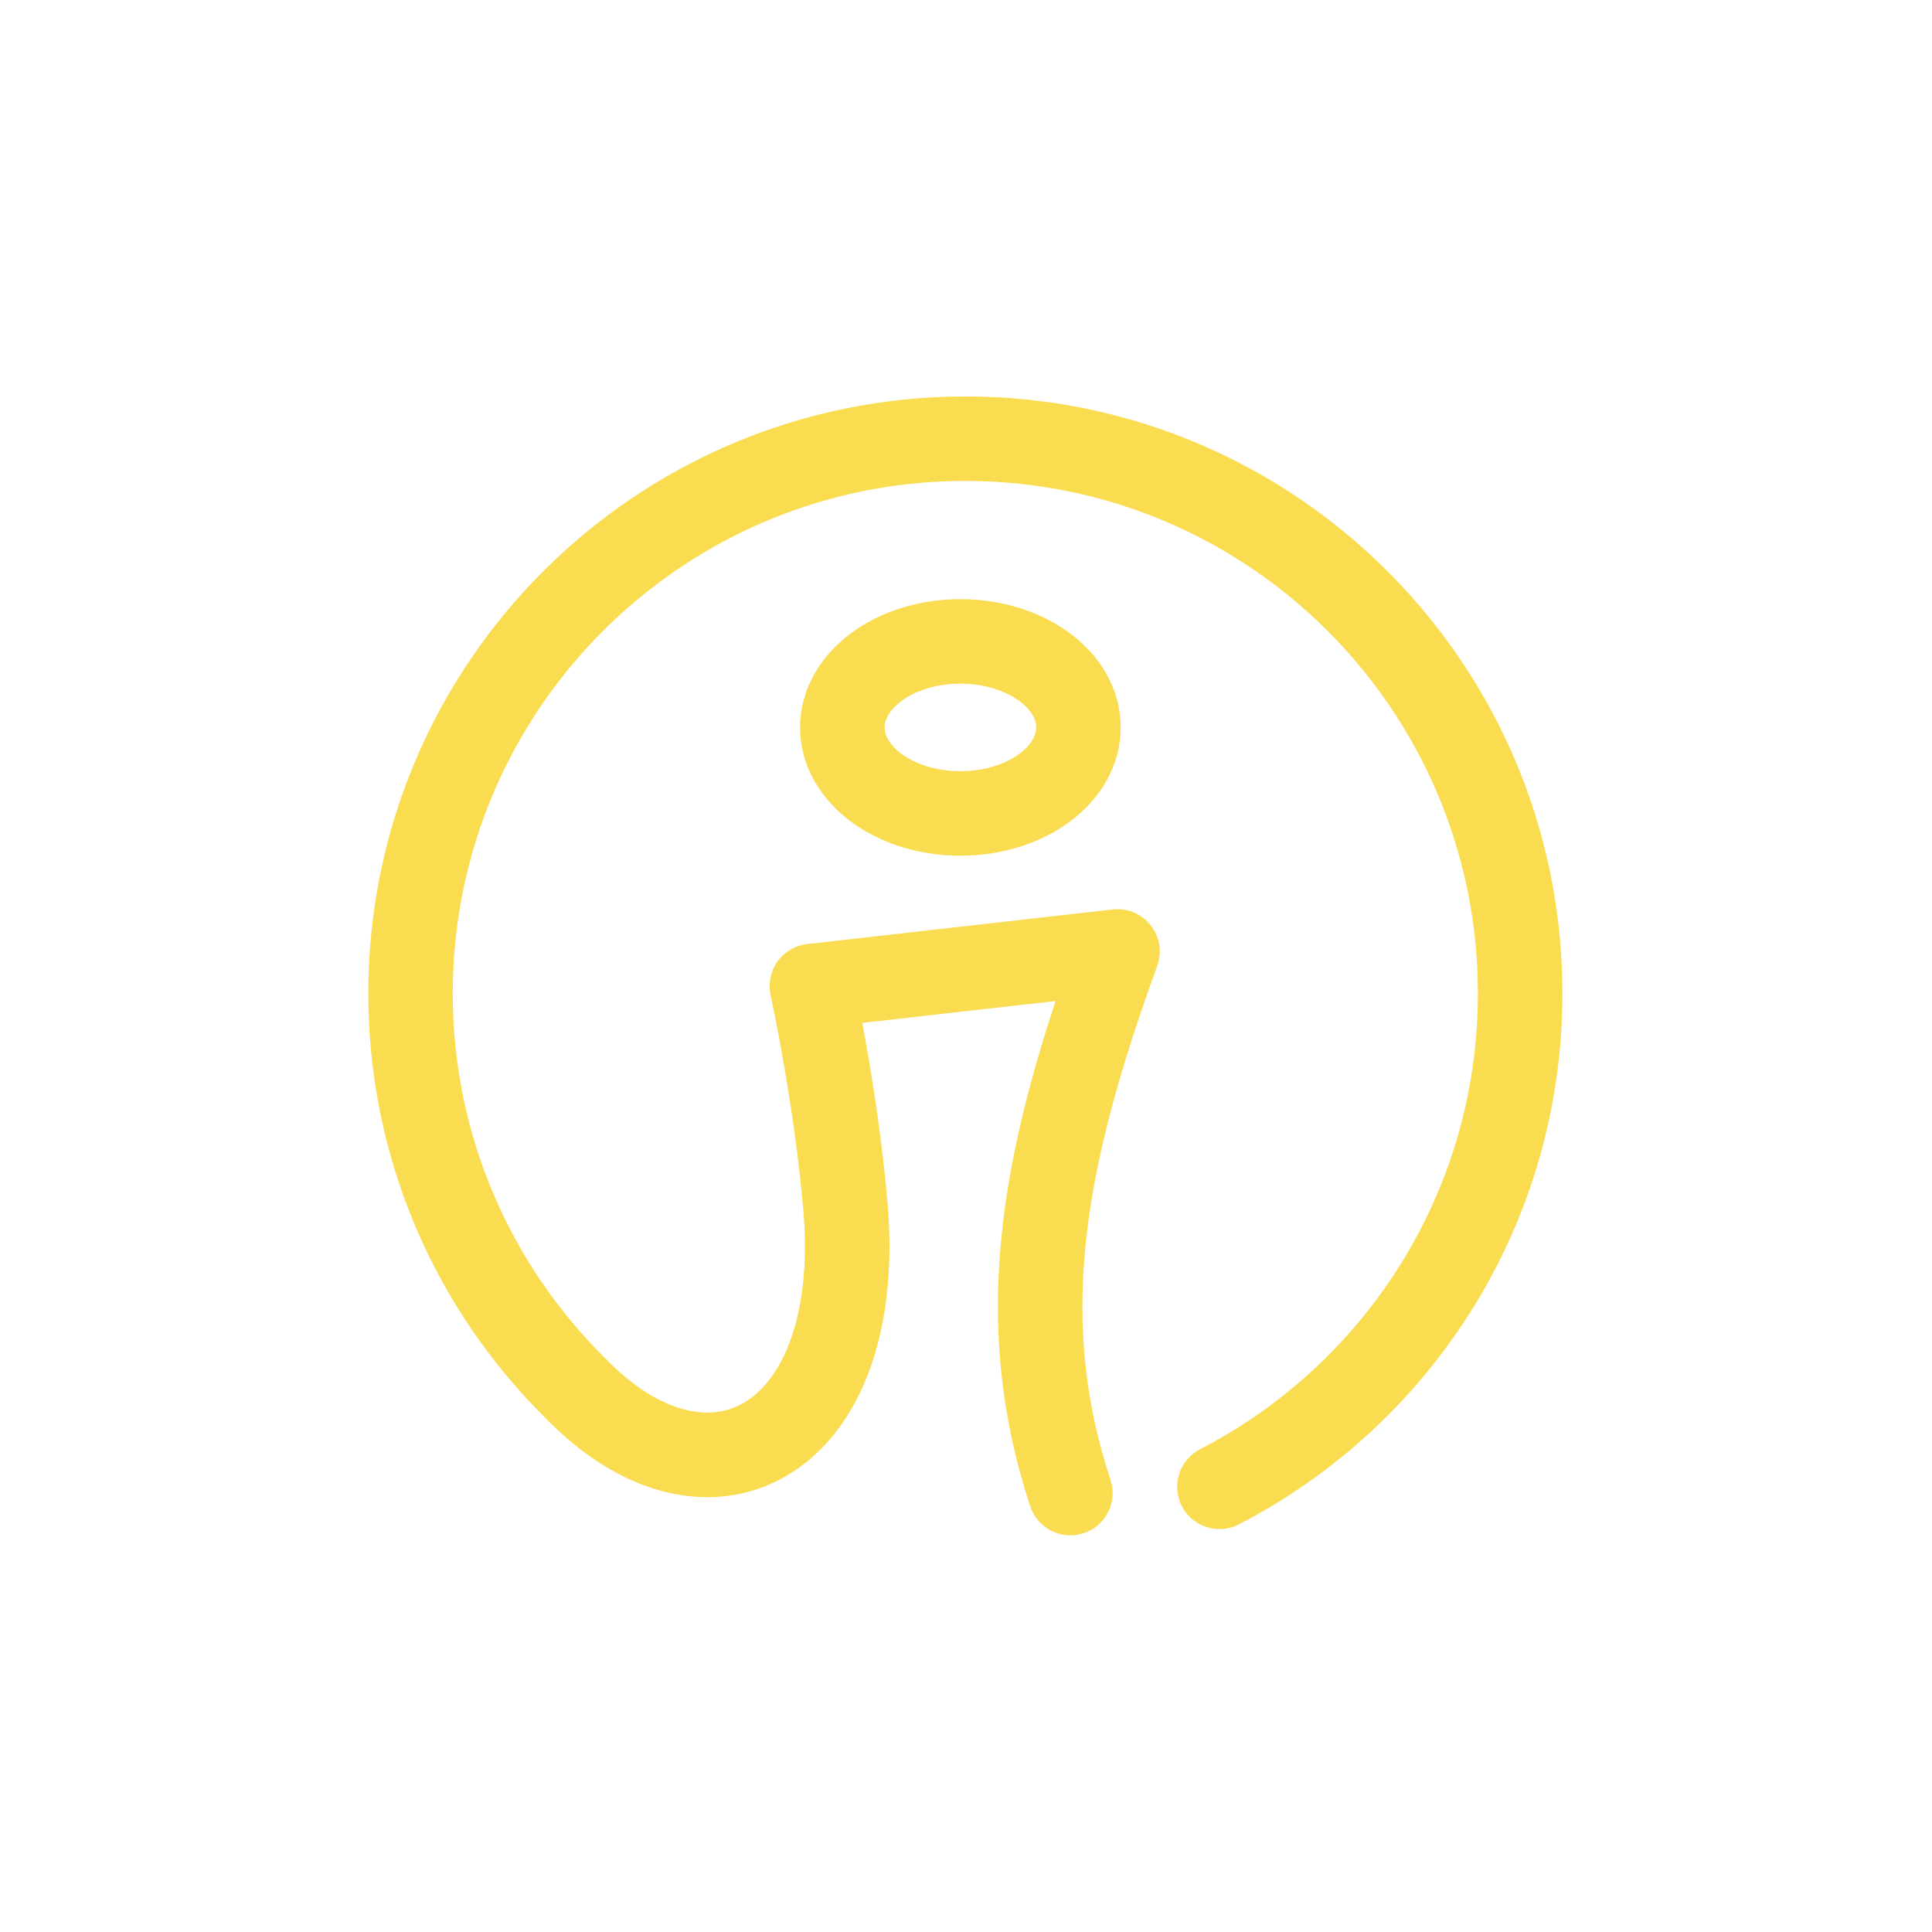 <svg width="1200" height="1200" viewBox="0 0 1200 1200" fill="none" xmlns="http://www.w3.org/2000/svg">
<path d="M941.312 472.75C913.137 406.162 866.15 349.588 806.975 309.6C777.387 289.613 744.737 273.763 709.875 262.925C675.025 252.088 637.963 246.25 599.613 246.25C548.475 246.25 499.637 256.625 455.25 275.4C388.662 303.575 332.088 350.562 292.1 409.737C272.113 439.325 256.263 471.975 245.425 506.838C234.588 541.7 228.75 578.763 228.75 617.113C228.75 668.425 239.2 717.425 258.1 761.925C277 806.438 304.325 846.462 338.062 880.025C338.062 880.025 338.062 880.025 338.075 880.037C353.512 896.012 369.825 908.338 386.788 916.813C395.338 921.088 404.05 924.363 412.85 926.575C421.637 928.788 430.513 929.925 439.3 929.925C447.475 929.925 455.575 928.937 463.412 926.95C477.137 923.487 489.975 916.95 501.112 907.937C509.475 901.175 516.9 893.062 523.275 883.825C532.85 869.975 540.125 853.675 545.025 835.325C549.925 816.975 552.463 796.563 552.463 774.238C552.463 765.363 552.062 756.2 551.237 746.725C548.137 711.113 542.837 676.35 538.3 650.337C537.35 644.937 536.45 639.912 535.6 635.337L655.625 621.75C646.862 648.3 639.375 674.1 633.55 699.512C624.85 737.4 619.825 774.462 619.825 811.562C619.812 852.7 626.063 893.85 639.938 935.65C644.5 949.413 659.362 956.863 673.112 952.3C686.875 947.738 694.325 932.875 689.762 919.125C677.65 882.562 672.338 847.45 672.313 811.562C672.313 779.213 676.688 746.188 684.7 711.25C692.713 676.325 704.375 639.525 718.763 599.938C721.875 591.363 720.35 581.887 714.712 574.725C709.075 567.562 700.213 563.863 691.138 564.888L501.325 586.375C493.962 587.213 487.237 591.162 482.925 597.188C478.612 603.213 477.05 610.85 478.638 618.088C478.688 618.325 482.337 635 486.675 659.95C491.025 684.887 496.062 718.125 498.925 751.263C499.625 759.288 499.95 766.95 499.95 774.225C499.95 792.85 497.775 808.963 494.112 822.4C491.375 832.488 487.8 841.05 483.75 848.112C480.712 853.412 477.4 857.887 473.962 861.587C468.787 867.137 463.337 870.987 457.65 873.537C451.95 876.075 445.962 877.375 439.275 877.388C435.025 877.388 430.488 876.838 425.625 875.625C418.35 873.8 410.363 870.437 401.9 865.137C393.438 859.837 384.512 852.612 375.475 843.2C375.337 843.05 375.175 842.925 375.037 842.788H375.05C346.05 813.925 322.588 779.538 306.388 741.375C290.188 703.2 281.213 661.25 281.213 617.075C281.213 573.05 290.125 531.237 306.225 493.162C330.375 436.062 370.775 387.4 421.6 353.075C447.012 335.912 475.012 322.325 504.9 313.025C534.787 303.725 566.55 298.713 599.575 298.713C643.6 298.713 685.413 307.625 723.488 323.725C780.588 347.875 829.25 388.275 863.575 439.1C880.737 464.512 894.325 492.512 903.625 522.4C912.925 552.287 917.937 584.05 917.937 617.075C917.937 647.95 913.55 677.725 905.387 705.887C893.137 748.137 872.362 786.775 845.025 819.837C817.687 852.9 783.775 880.35 745.363 900.175C732.475 906.825 727.425 922.662 734.075 935.537C740.725 948.425 756.562 953.475 769.437 946.825C829.15 916 879.35 869.512 914.688 812.725C932.35 784.337 946.3 753.362 955.825 720.5C965.35 687.65 970.45 652.912 970.45 617.062C970.45 565.925 960.075 517.088 941.3 472.7L941.312 472.75Z" fill="#FADC50"/>
<path d="M662.964 392.212C653.826 385.712 643.451 380.749 632.264 377.349C621.076 373.962 609.039 372.149 596.526 372.149C583.814 372.149 571.601 374.024 560.251 377.512C551.739 380.137 543.726 383.674 536.351 388.099C530.826 391.424 525.676 395.249 520.989 399.587C513.976 406.099 507.989 413.799 503.714 422.649C501.576 427.062 499.876 431.762 498.726 436.662C497.564 441.562 496.951 446.662 496.951 451.824C496.951 457.949 497.814 463.974 499.414 469.687C502.226 479.712 507.276 488.699 513.651 496.337C518.439 502.074 523.989 507.112 530.076 511.437C539.214 517.937 549.589 522.899 560.776 526.299C571.964 529.687 584.001 531.499 596.514 531.499C609.226 531.499 621.439 529.624 632.789 526.137C641.301 523.512 649.314 519.974 656.689 515.549C662.214 512.224 667.364 508.399 672.051 504.062C679.064 497.549 685.051 489.849 689.326 480.999C691.464 476.587 693.164 471.887 694.314 466.987C695.476 462.087 696.089 456.987 696.089 451.824C696.089 445.699 695.226 439.674 693.626 433.962C690.814 423.937 685.764 414.949 679.389 407.312C674.601 401.574 669.051 396.537 662.964 392.212ZM643.089 455.499C642.476 457.649 641.264 460.087 639.076 462.724C637.439 464.687 635.251 466.737 632.539 468.674C628.464 471.574 623.189 474.212 617.051 476.062C610.926 477.924 603.951 479.012 596.539 479.012C589.001 479.012 581.926 477.887 575.726 475.974C571.076 474.537 566.926 472.662 563.426 470.562C560.801 468.987 558.551 467.274 556.701 465.562C553.926 462.987 552.089 460.424 550.989 458.149C550.439 457.012 550.064 455.937 549.826 454.912C549.589 453.874 549.464 452.874 549.464 451.812C549.464 450.562 549.626 449.387 549.976 448.137C550.589 445.987 551.801 443.549 553.989 440.912C555.626 438.949 557.814 436.899 560.526 434.962C564.601 432.062 569.876 429.424 576.014 427.574C582.139 425.712 589.114 424.624 596.526 424.624C604.064 424.624 611.126 425.749 617.339 427.662C621.989 429.099 626.139 430.974 629.639 433.074C632.264 434.649 634.514 436.362 636.364 438.074C639.139 440.649 640.976 443.212 642.076 445.487C642.626 446.624 643.001 447.699 643.239 448.724C643.476 449.762 643.601 450.762 643.601 451.824C643.601 453.074 643.439 454.249 643.089 455.499Z" fill="#FADC50"/>
</svg>
